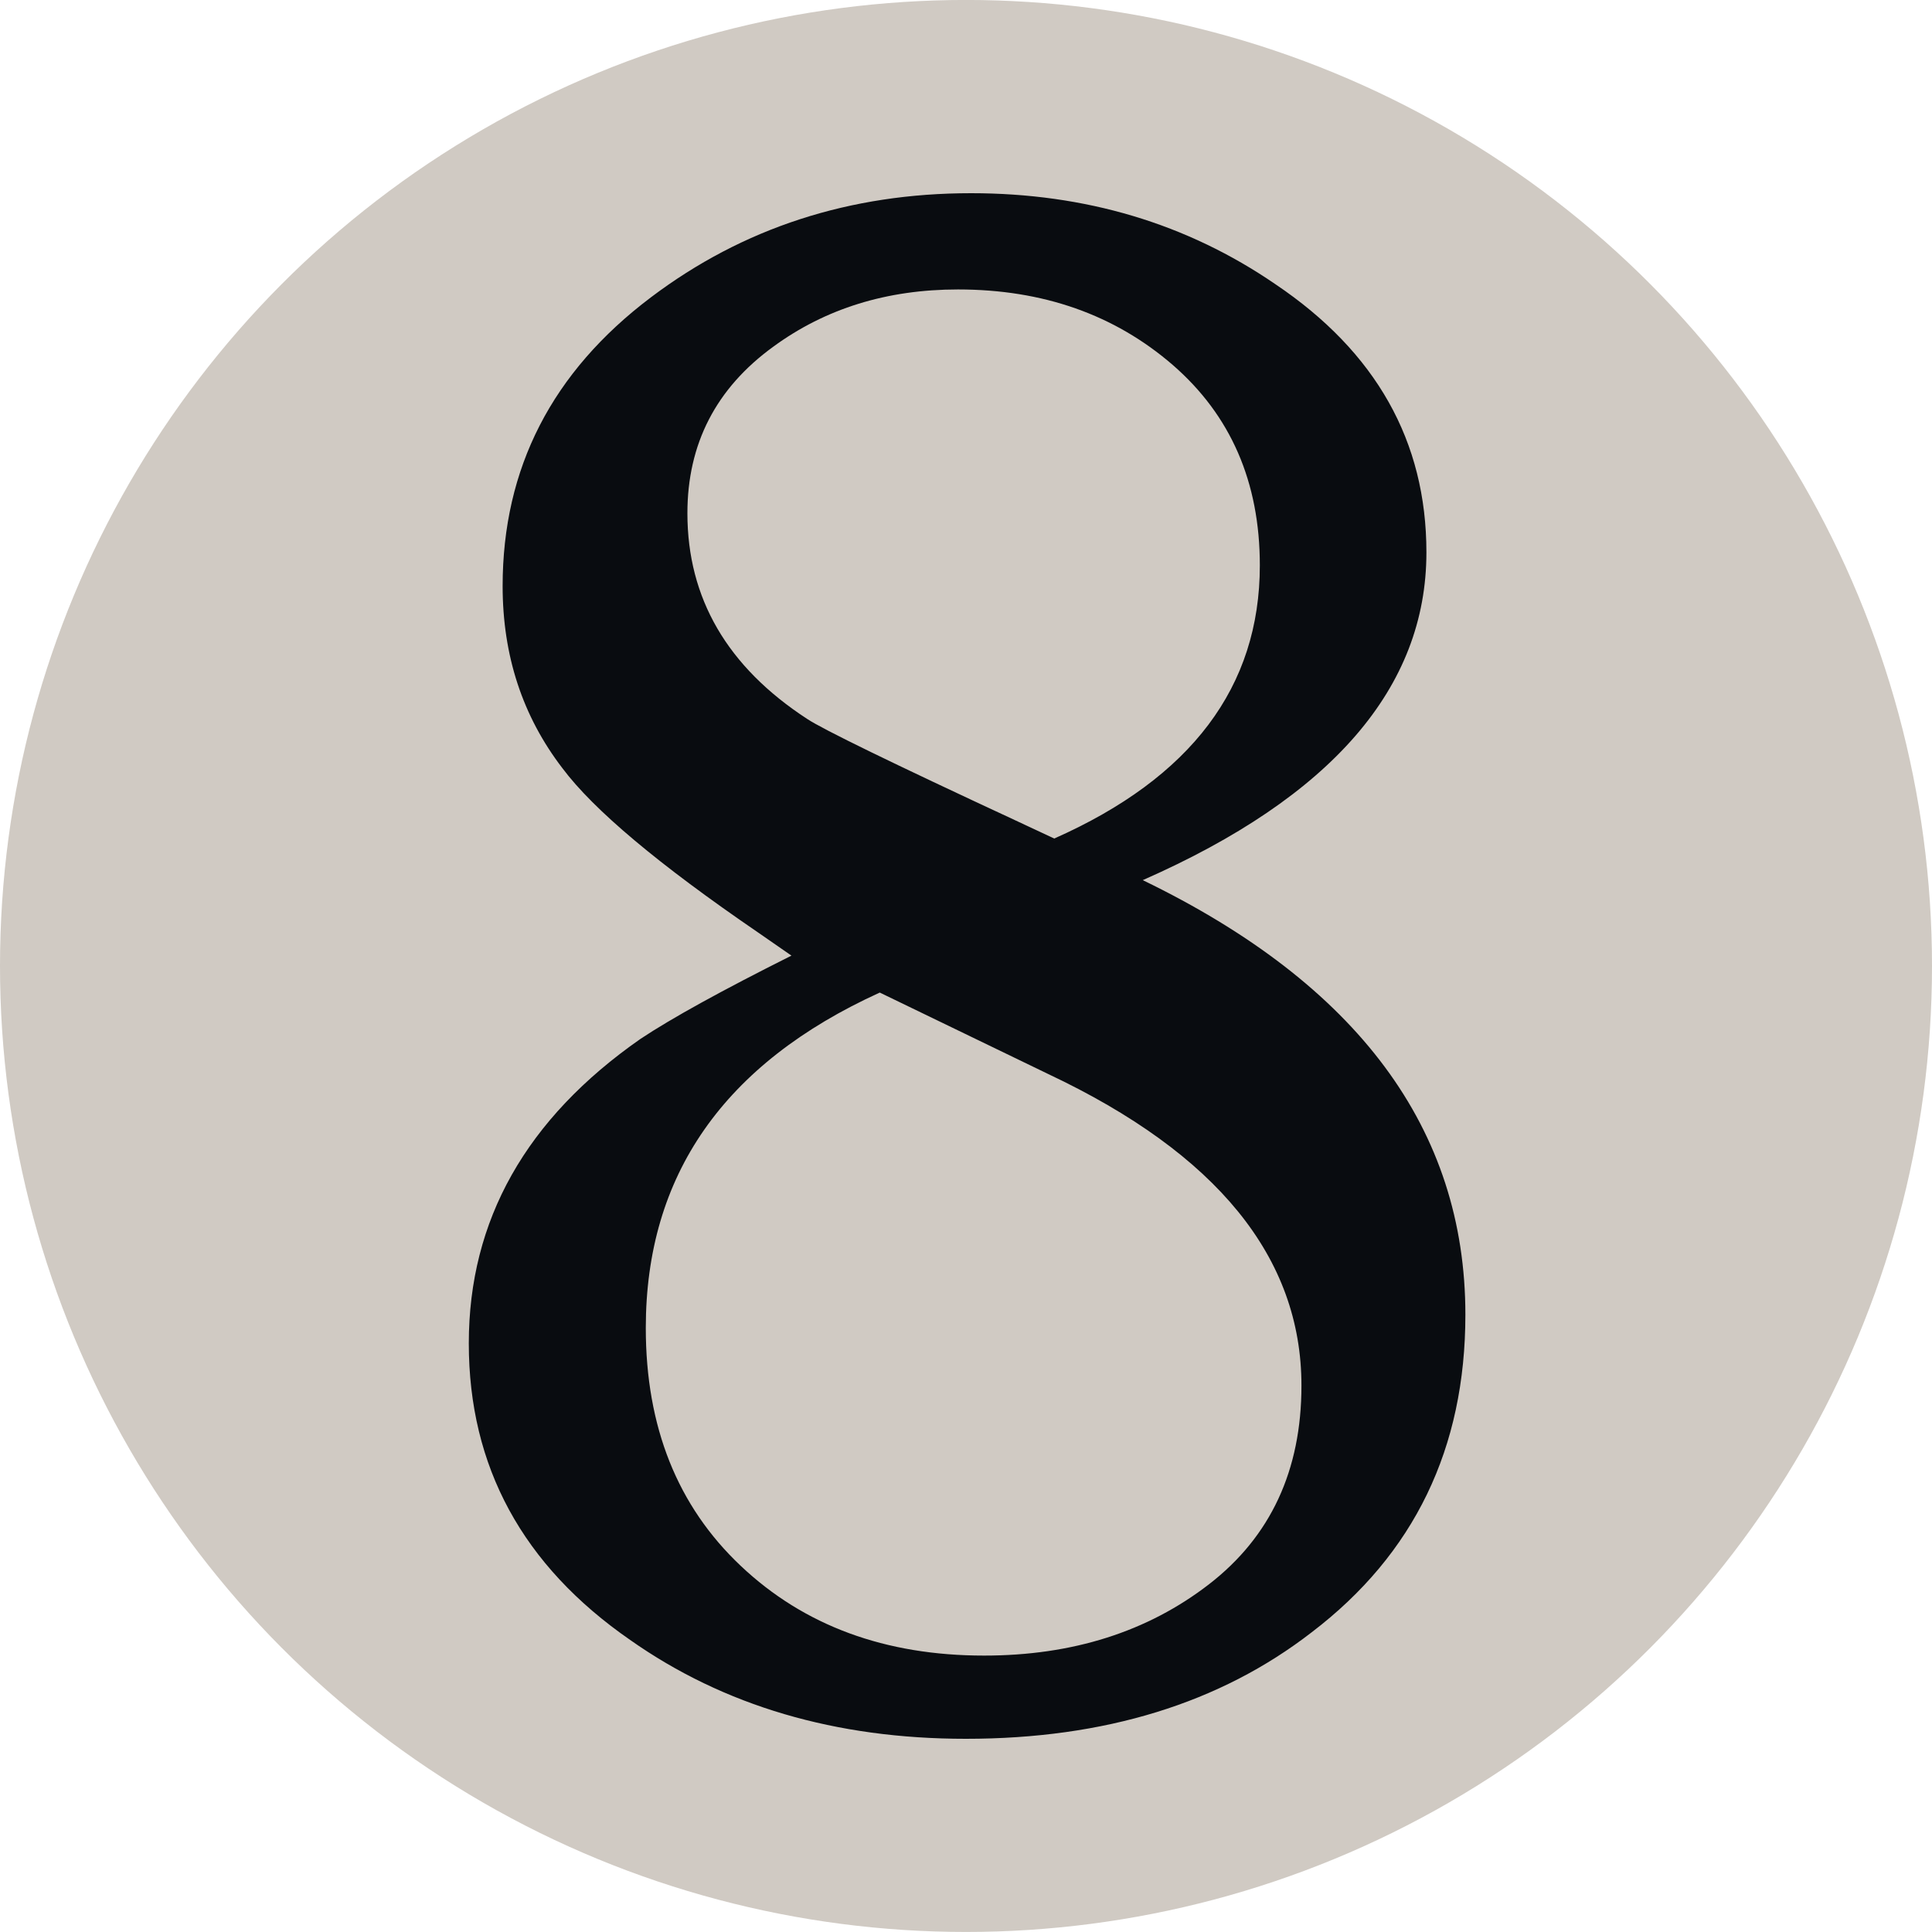 <?xml version="1.0" encoding="utf-8"?>
<!-- Generator: Adobe Illustrator 15.0.0, SVG Export Plug-In . SVG Version: 6.00 Build 0)  -->
<!DOCTYPE svg PUBLIC "-//W3C//DTD SVG 1.1//EN" "http://www.w3.org/Graphics/SVG/1.1/DTD/svg11.dtd">
<svg version="1.1" id="Layer_1" xmlns="http://www.w3.org/2000/svg" xmlns:xlink="http://www.w3.org/1999/xlink" x="0px" y="0px"
	 width="100px" height="100px" viewBox="0 0 100 100" enable-background="new 0 0 100 100" xml:space="preserve">
<g>
	<circle fill="#D0CAC3" cx="50" cy="49.998" r="50"/>
</g>
<path fill="#090C10" d="M40.965,49.463l-1.746-1.211c-5.119-3.502-8.492-6.33-10.107-8.489c-2.066-2.691-3.096-5.83-3.096-9.426
	c0-6.105,2.557-11.087,7.678-14.949C38.451,11.798,43.975,10,50.262,10c5.922,0,11.18,1.573,15.756,4.713
	c5.203,3.503,7.813,8.127,7.813,13.876c0,7.004-4.898,12.66-14.682,16.967c11.131,5.388,16.699,12.884,16.699,22.492
	c0,6.914-2.646,12.389-7.949,16.434C63.146,88.164,57.17,90,49.99,90c-6.734,0-12.525-1.703-17.377-5.119
	c-5.568-3.856-8.348-8.976-8.348-15.349s2.963-11.63,8.889-15.761C34.77,52.697,37.377,51.261,40.965,49.463z M45.537,51.375
	c-8.08,3.677-12.111,9.466-12.111,17.361c0,5.113,1.635,9.218,4.916,12.314c3.277,3.097,7.475,4.643,12.594,4.643
	c4.574,0,8.461-1.232,11.646-3.695c3.186-2.464,4.781-5.891,4.781-10.28c0-6.626-4.367-12.001-13.098-16.122L45.537,51.375z
	 M54.568,43.402c7.088-3.141,10.641-7.854,10.641-14.139c0-4.313-1.506-7.766-4.51-10.375c-3.012-2.603-6.715-3.906-11.113-3.906
	c-3.684,0-6.869,0.991-9.563,2.964c-2.965,2.154-4.443,5.03-4.443,8.62c0,4.4,2.063,7.948,6.195,10.643
	c0.805,0.537,4.396,2.286,10.775,5.25L54.568,43.402z"/>
</svg>
